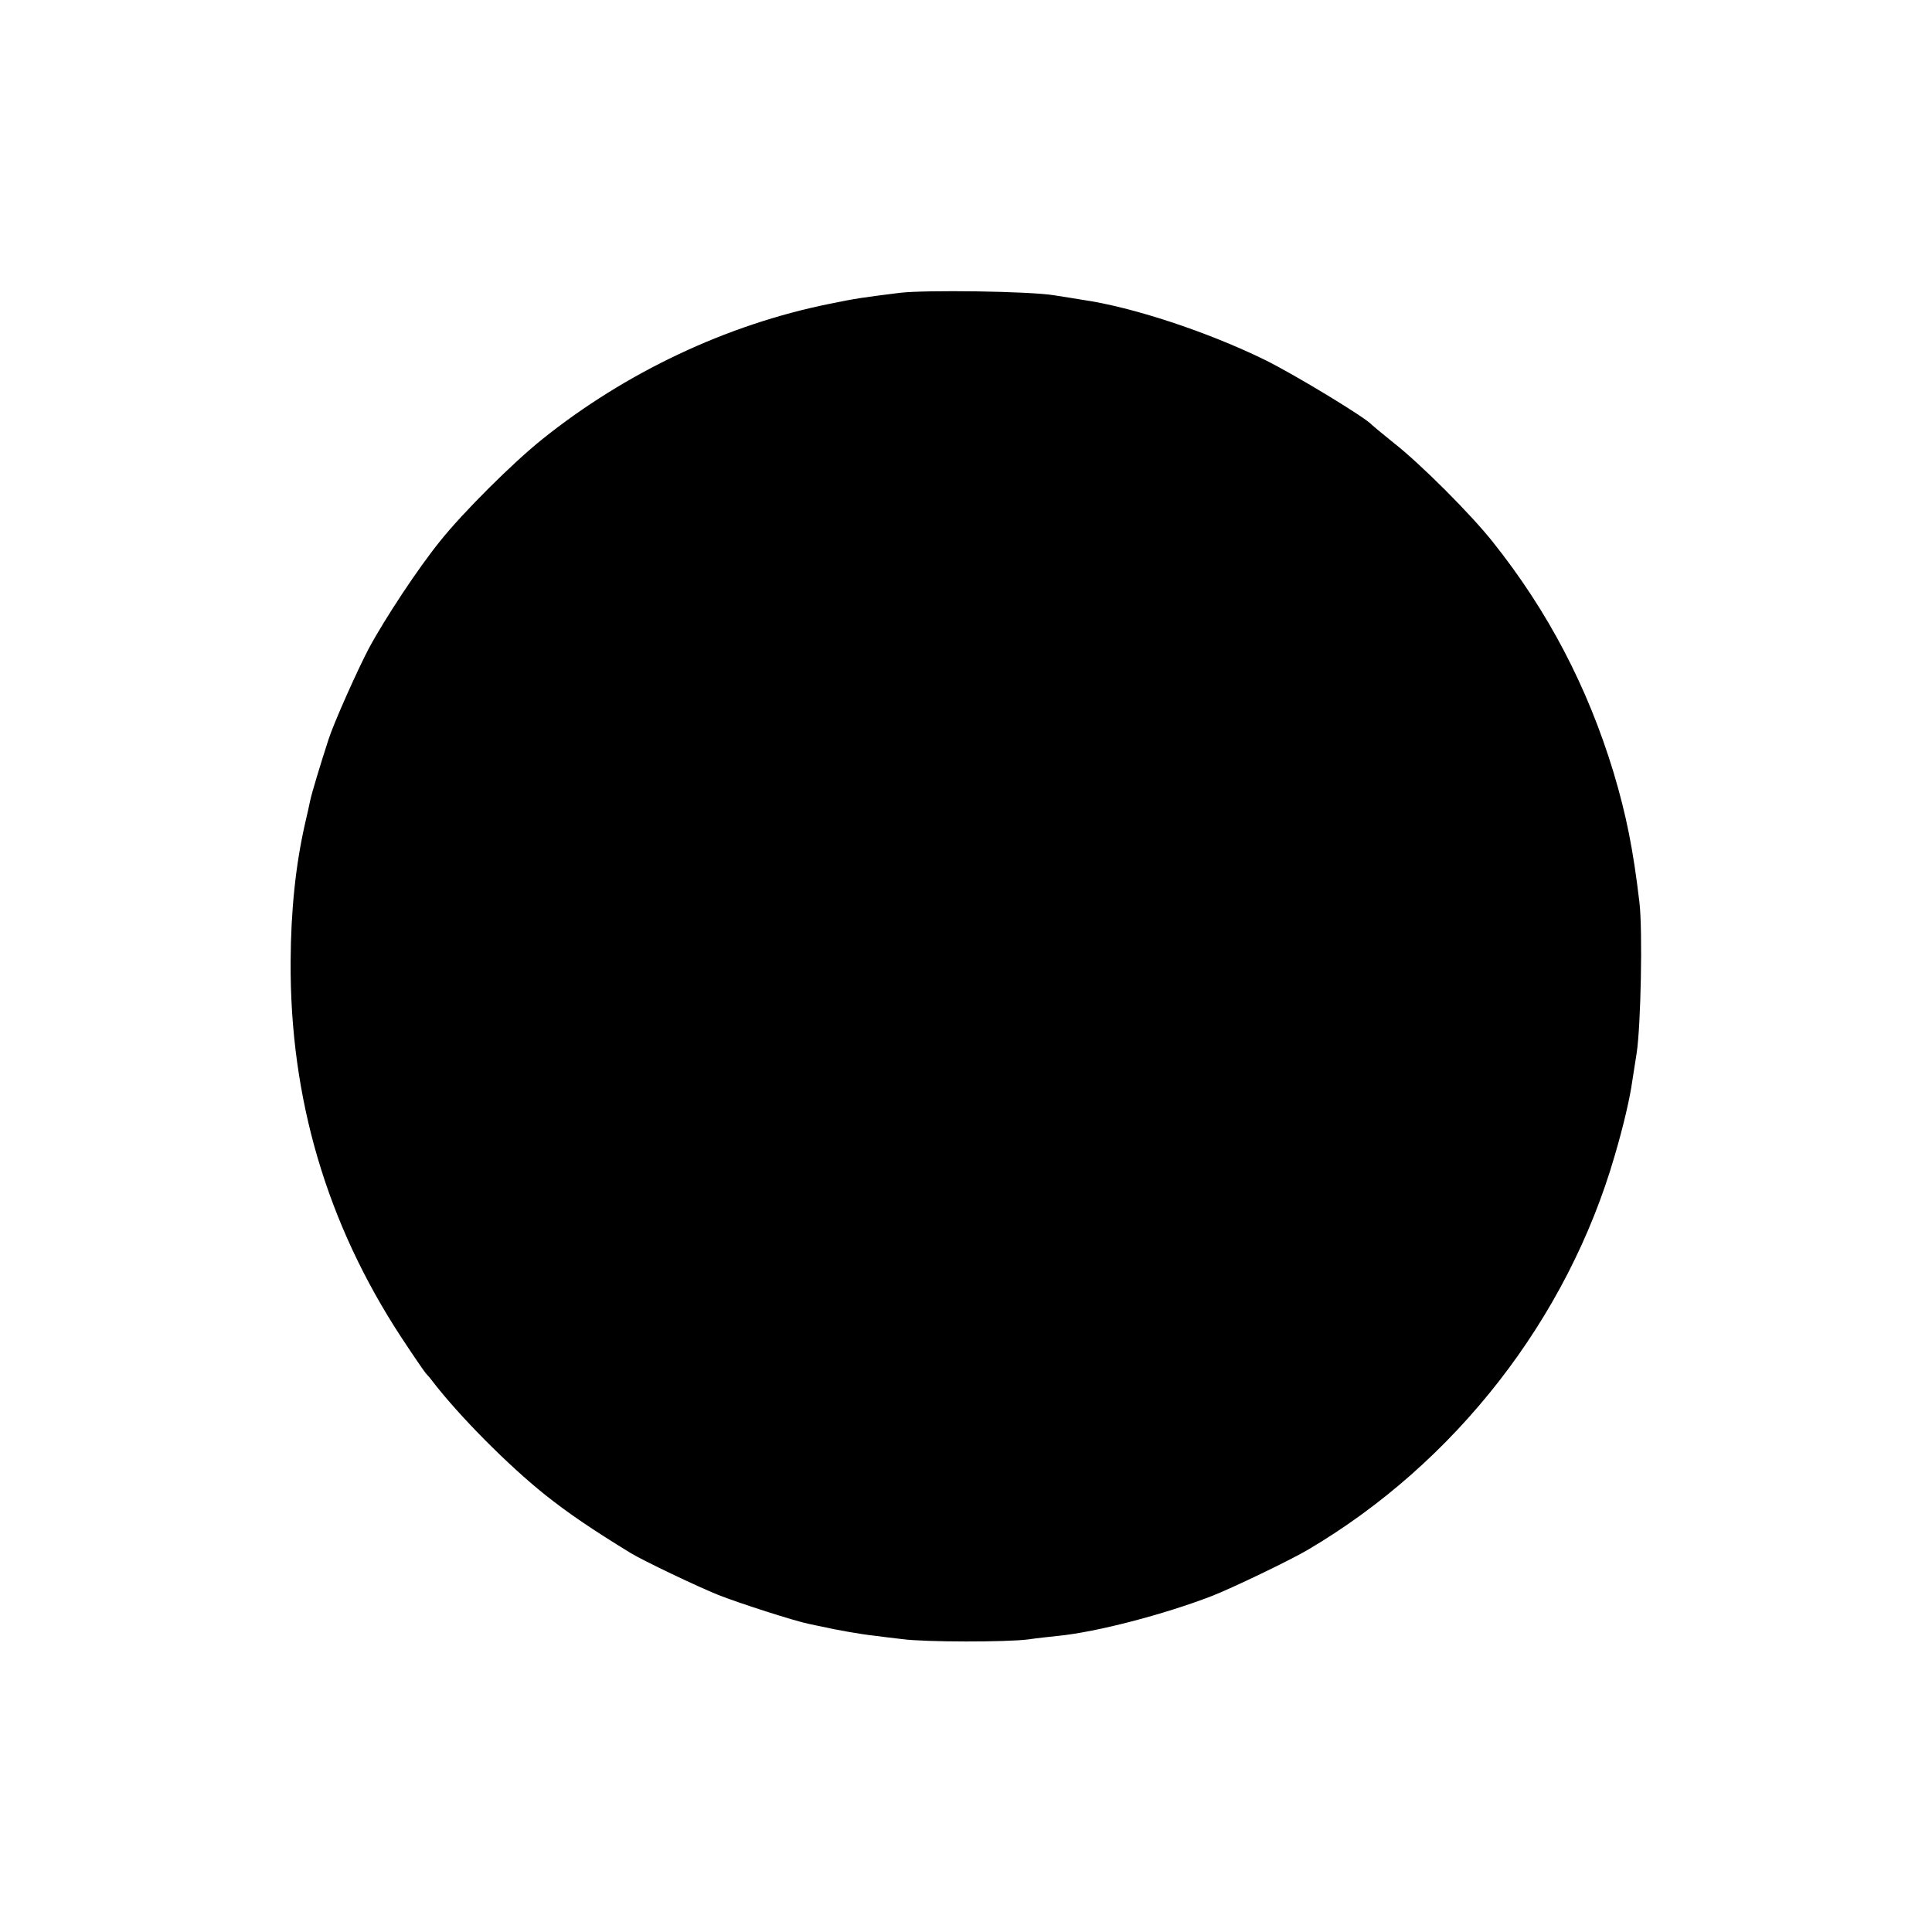 <?xml version="1.0" standalone="no"?>
<!DOCTYPE svg PUBLIC "-//W3C//DTD SVG 20010904//EN"
 "http://www.w3.org/TR/2001/REC-SVG-20010904/DTD/svg10.dtd">
<svg version="1.0" xmlns="http://www.w3.org/2000/svg"
 width="700pt" height="700pt" viewBox="0 0 700 700"
 preserveAspectRatio="xMidYMid meet">
<g transform="translate(0,700) scale(0.1,-0.1)"
fill="#000000" stroke="none">
<path d="M3260 5939 c-136 -17 -158 -20 -255 -40 -372 -75 -738 -248 -1041
-491 -106 -85 -285 -263 -369 -368 -78 -96 -200 -280 -259 -390 -41 -78 -127
-270 -146 -330 -29 -89 -62 -199 -66 -220 -3 -14 -11 -52 -19 -85 -34 -150
-51 -314 -52 -498 -3 -497 131 -951 402 -1364 42 -64 82 -122 88 -129 7 -7 17
-19 22 -26 98 -128 276 -307 410 -414 83 -66 168 -124 310 -211 44 -27 245
-123 318 -152 73 -29 278 -95 329 -105 13 -3 34 -7 48 -10 47 -11 144 -28 184
-32 23 -3 70 -9 106 -13 84 -11 377 -11 455 -1 33 5 83 10 110 13 139 14 381
77 555 144 72 28 281 128 349 168 534 315 941 837 1112 1430 31 105 55 209 63
268 3 18 10 64 16 102 15 98 22 443 10 545 -23 195 -48 318 -94 472 -94 309
-237 583 -437 834 -80 101 -262 283 -359 359 -41 33 -77 63 -80 66 -19 24
-278 181 -385 234 -210 103 -483 193 -665 219 -14 2 -59 10 -100 16 -89 15
-468 20 -560 9z"/>
</g>
</svg>
